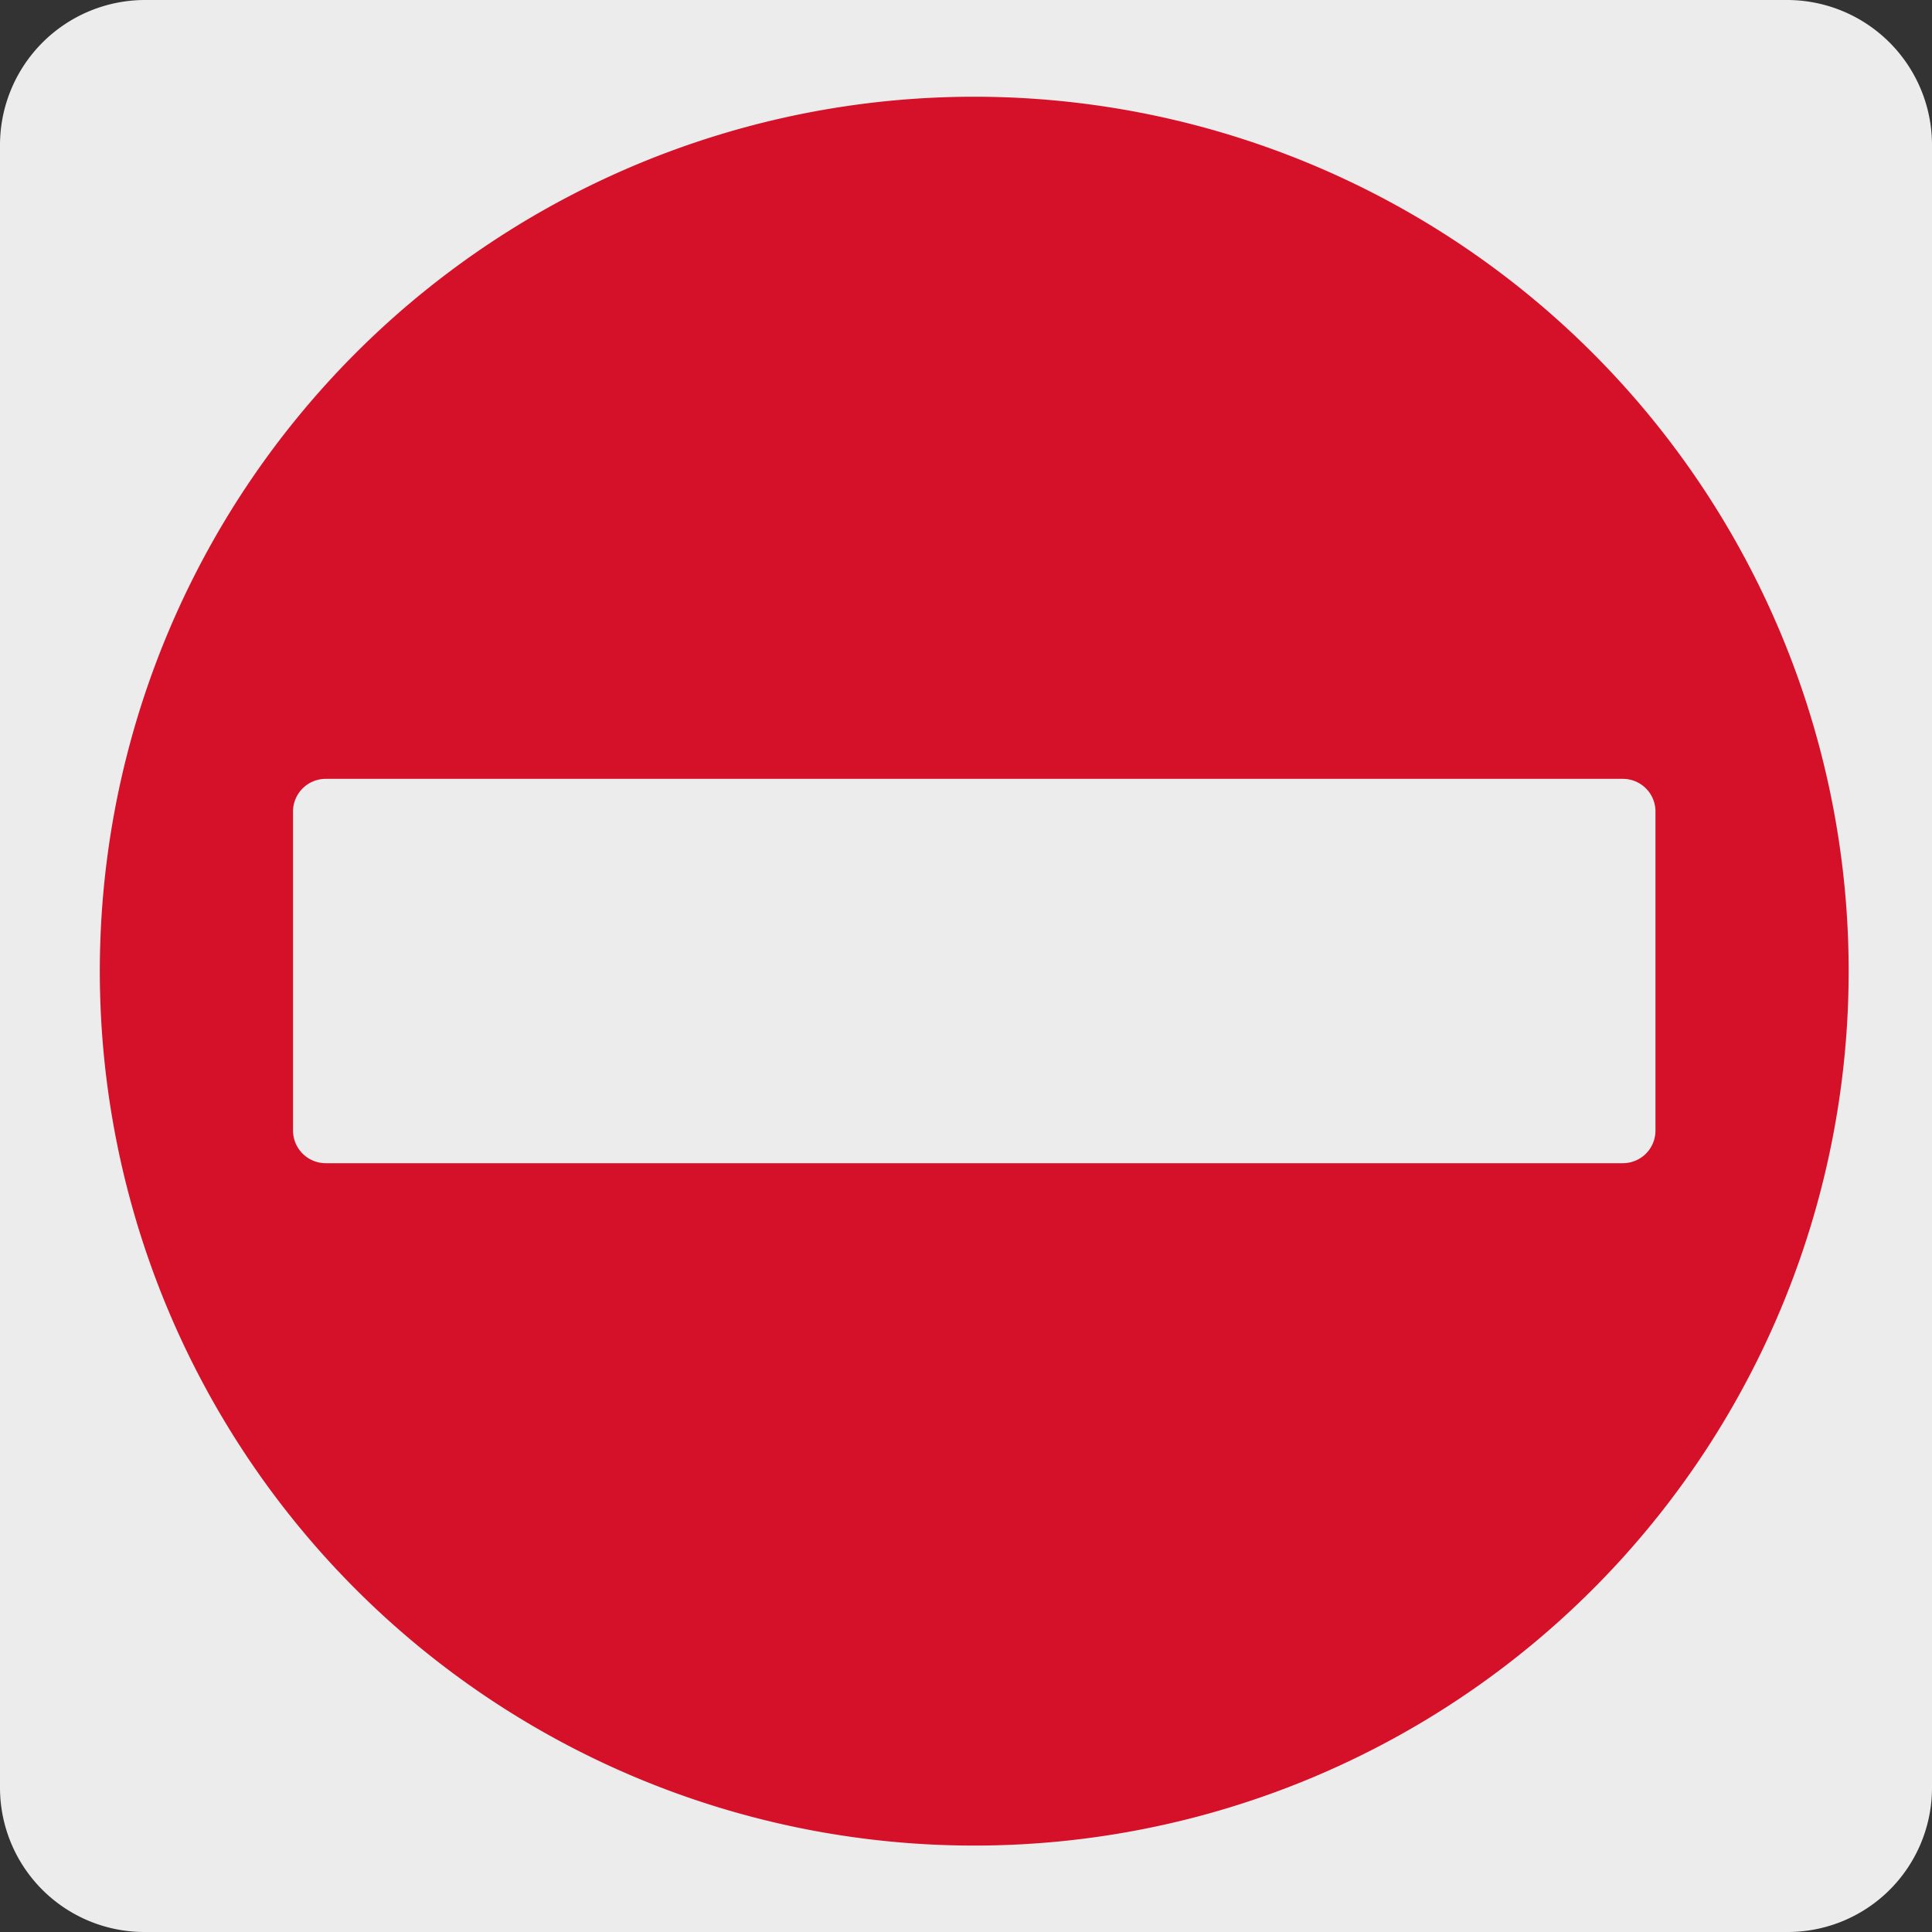 <svg xmlns="http://www.w3.org/2000/svg" viewBox="0 0 150 150"><rect x="0" y="0" width="150" height="150" fill="#333333" stroke="none"/><defs><style>.cls-1{fill:#edecec;}.cls-2{fill:#d5112a;}</style></defs><title>12177-03</title><g id="Capa_2" data-name="Capa 2"><path class="cls-1" d="M11.25,0H138.69A11.26,11.26,0,0,1,150,11.22V138.8a11.2,11.2,0,0,1-11.2,11.2H11.19A11.21,11.21,0,0,1,0,138.8H0V11.26A11.27,11.27,0,0,1,11.25,0Z"/></g><g id="Capa_3" data-name="Capa 3"><path class="cls-2" d="M126,90.31H25.29a2.54,2.54,0,0,1-2.54-2.53V63a2.54,2.54,0,0,1,2.54-2.53H126A2.53,2.53,0,0,1,128.53,63V87.78A2.53,2.53,0,0,1,126,90.31M75.63,7.51a67.89,67.89,0,1,0,67.9,67.9,67.9,67.9,0,0,0-67.9-67.9"/></g></svg>
